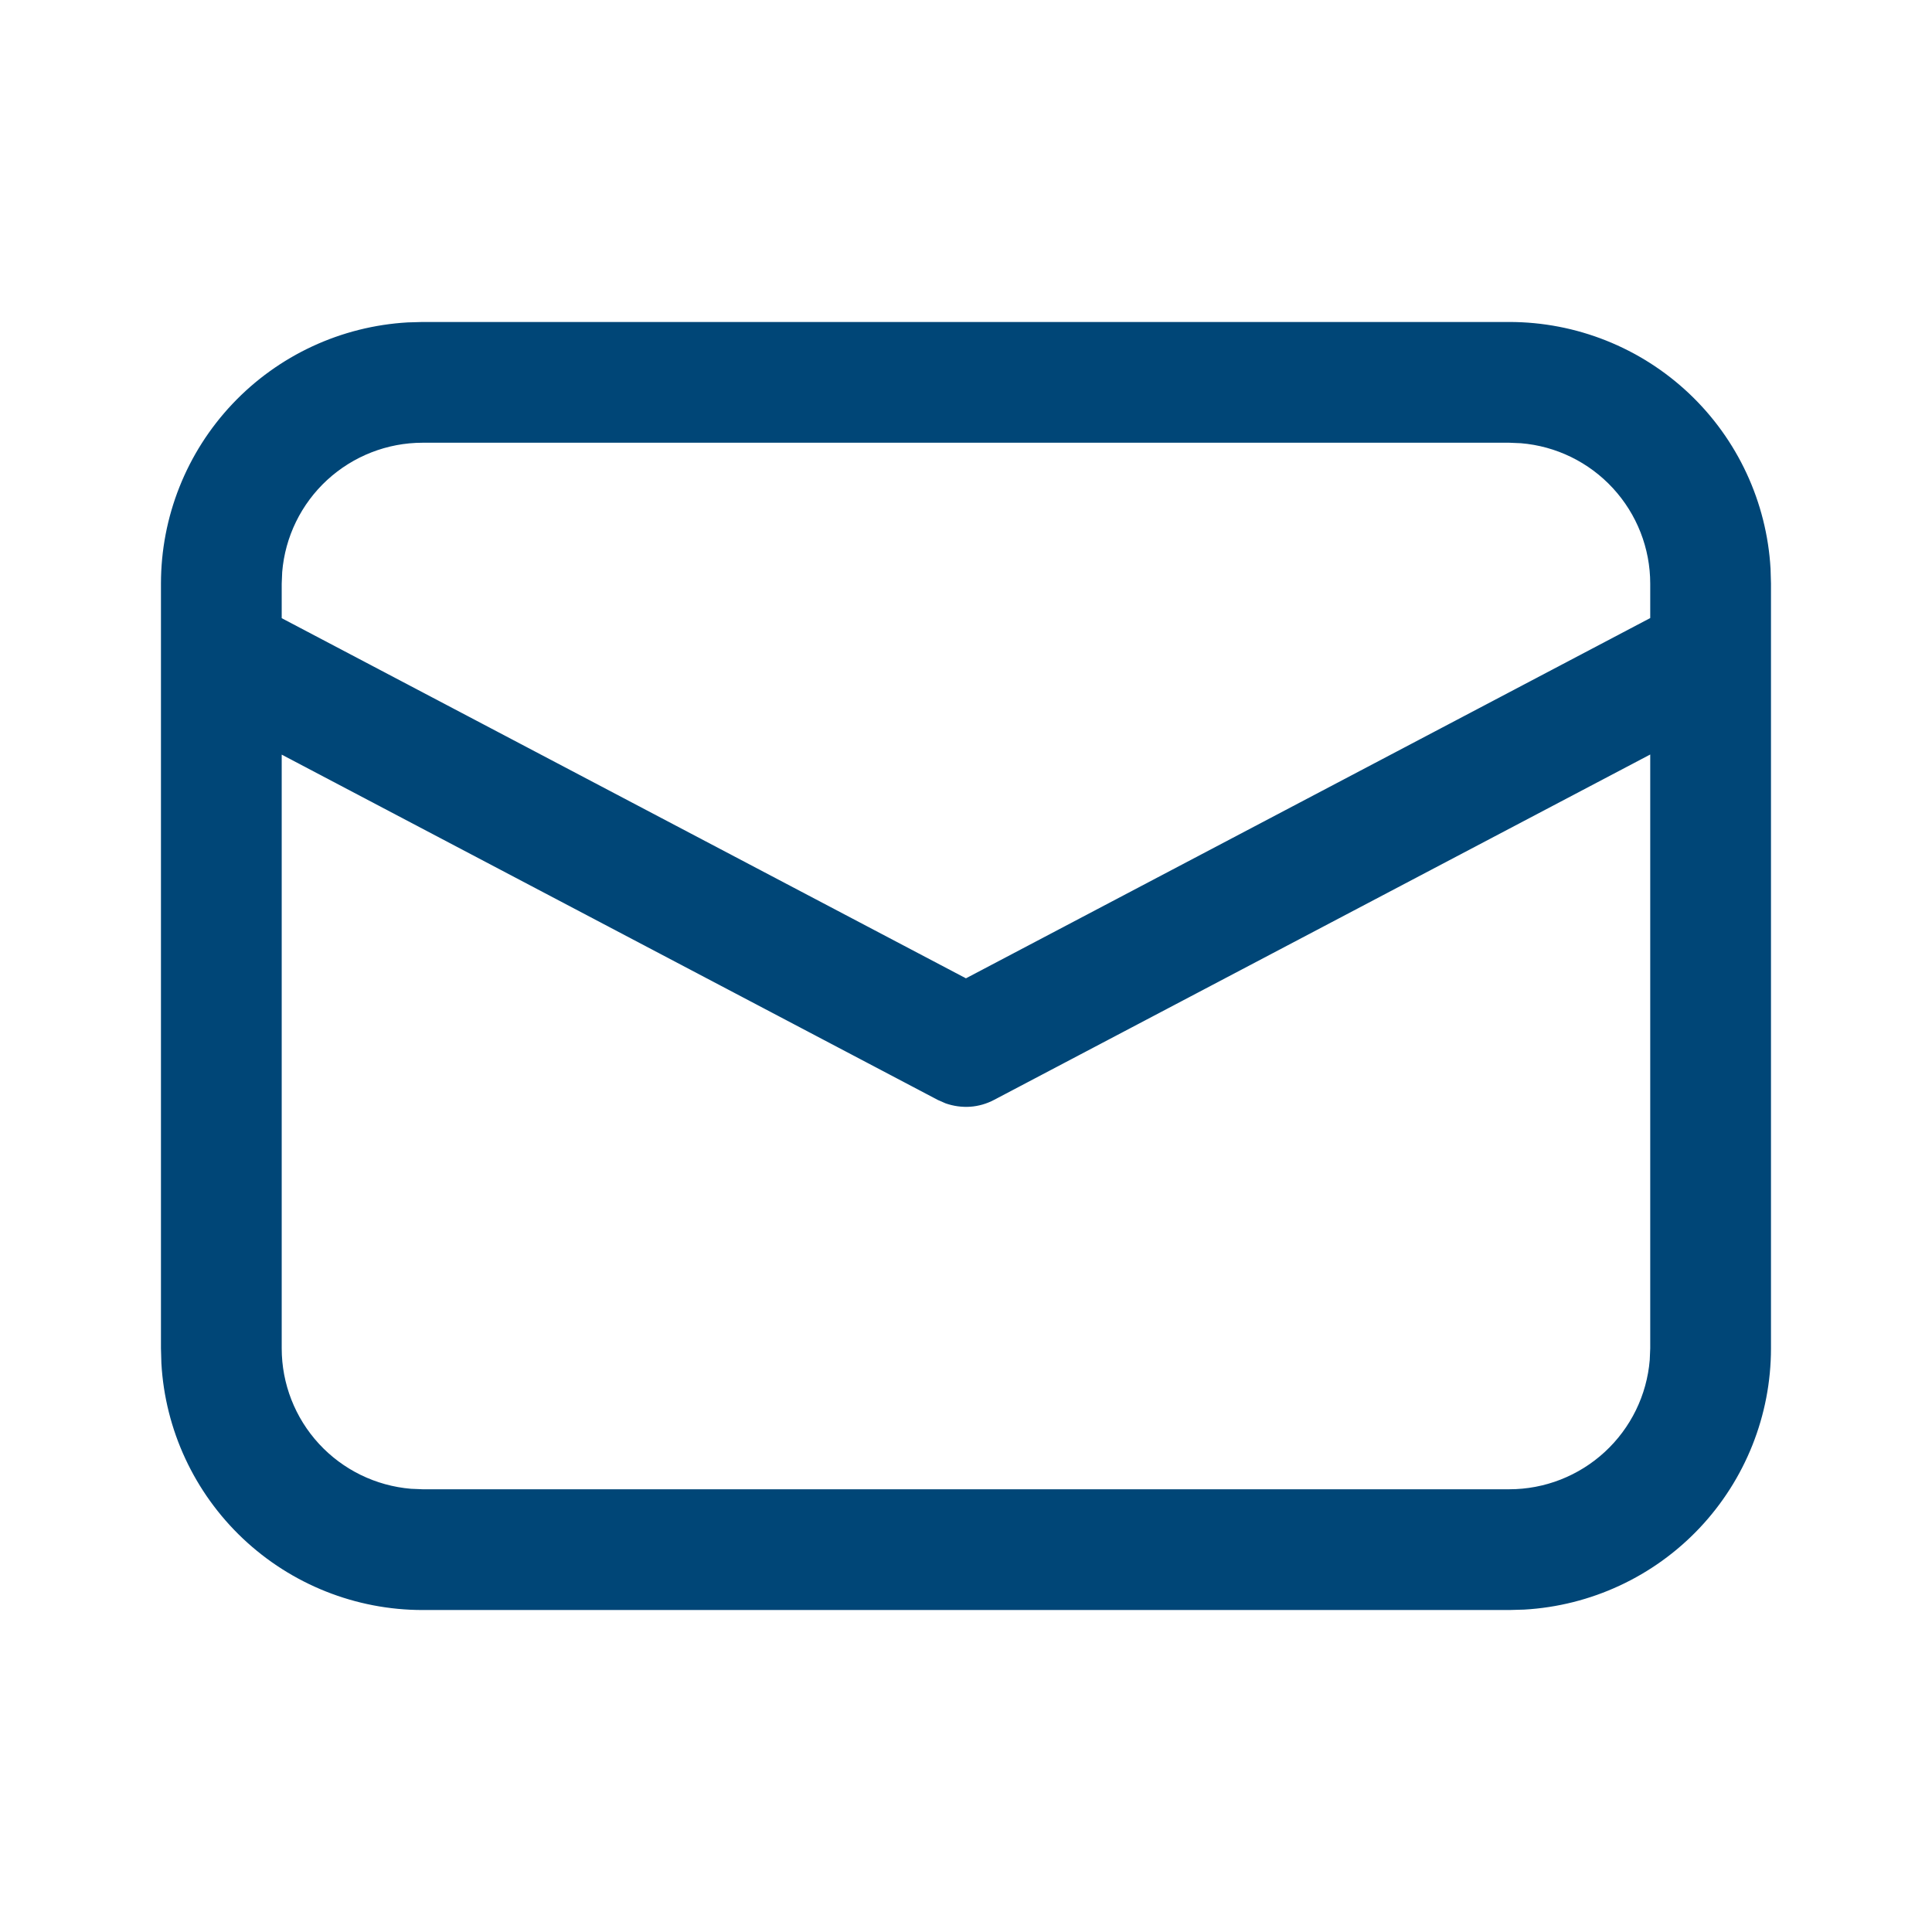 <svg width="32" height="32" viewBox="0 0 32 32" fill="none" xmlns="http://www.w3.org/2000/svg">
<path d="M6.999 5.333H24.999C26.106 5.333 27.171 5.757 27.976 6.517C28.78 7.277 29.263 8.316 29.326 9.421L29.333 9.667V22.333C29.333 23.44 28.909 24.505 28.149 25.31C27.389 26.114 26.35 26.597 25.245 26.66L24.999 26.667H6.999C5.893 26.667 4.828 26.243 4.023 25.483C3.219 24.723 2.735 23.684 2.673 22.579L2.666 22.333V9.667C2.666 8.56 3.089 7.495 3.85 6.69C4.61 5.886 5.649 5.403 6.754 5.34L6.999 5.333ZM27.333 12.497L16.466 18.217C16.343 18.282 16.209 18.321 16.07 18.331C15.932 18.34 15.793 18.321 15.662 18.275L15.534 18.219L4.666 12.499V22.333C4.666 22.919 4.886 23.483 5.283 23.914C5.68 24.345 6.224 24.61 6.807 24.659L6.999 24.667H24.999C25.585 24.667 26.149 24.446 26.58 24.049C27.011 23.652 27.277 23.108 27.325 22.524L27.333 22.333V12.497ZM24.999 7.333H6.999C6.414 7.333 5.85 7.554 5.419 7.95C4.988 8.347 4.722 8.891 4.674 9.475L4.666 9.667V10.239L15.999 16.204L27.333 10.237V9.667C27.333 9.081 27.112 8.517 26.715 8.086C26.318 7.655 25.774 7.389 25.19 7.341L24.999 7.333Z" fill="#004677"/>
</svg>
